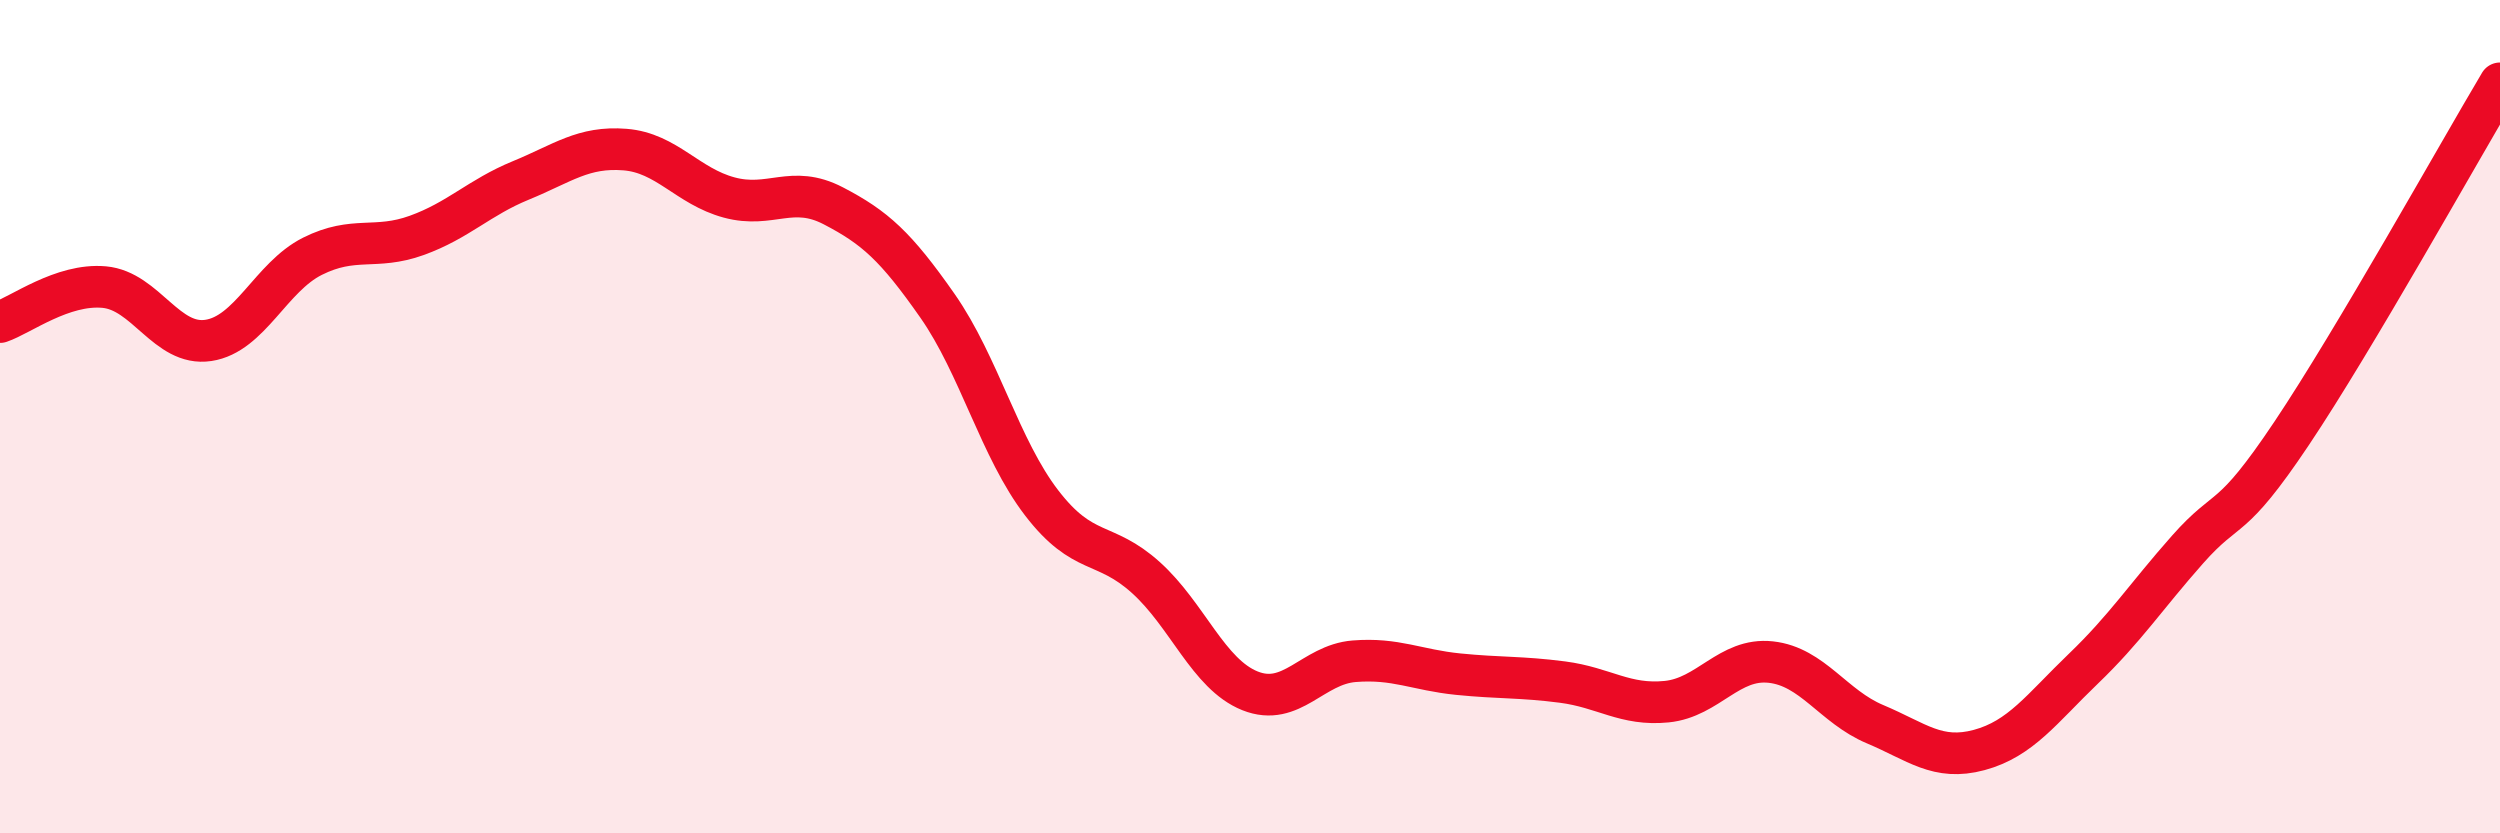 
    <svg width="60" height="20" viewBox="0 0 60 20" xmlns="http://www.w3.org/2000/svg">
      <path
        d="M 0,7.73 C 0.5,7.56 1.5,6.8 2.5,6.89 C 3.5,6.98 4,8.32 5,8.17 C 6,8.02 6.5,6.65 7.5,6.15 C 8.5,5.65 9,6.01 10,5.65 C 11,5.29 11.5,4.74 12.5,4.33 C 13.5,3.92 14,3.51 15,3.59 C 16,3.67 16.5,4.47 17.5,4.74 C 18.5,5.01 19,4.42 20,4.94 C 21,5.46 21.5,5.91 22.5,7.34 C 23.5,8.77 24,10.77 25,12.07 C 26,13.37 26.5,12.96 27.5,13.86 C 28.5,14.76 29,16.18 30,16.58 C 31,16.98 31.5,15.95 32.5,15.87 C 33.5,15.79 34,16.08 35,16.18 C 36,16.28 36.5,16.24 37.5,16.37 C 38.5,16.5 39,16.94 40,16.84 C 41,16.74 41.5,15.78 42.5,15.89 C 43.5,16 44,16.96 45,17.38 C 46,17.8 46.5,18.27 47.5,18 C 48.5,17.73 49,17.01 50,16.05 C 51,15.09 51.5,14.32 52.5,13.19 C 53.5,12.06 53.5,12.64 55,10.4 C 56.5,8.16 59,3.68 60,2L60 20L0 20Z"
        fill="#EB0A25"
        opacity="0.1"
        stroke-linecap="round"
        stroke-linejoin="round"
      />
      <path
        d="M 0,7.73 C 0.5,7.56 1.5,6.8 2.5,6.89 C 3.5,6.98 4,8.32 5,8.17 C 6,8.02 6.5,6.65 7.5,6.15 C 8.5,5.65 9,6.01 10,5.65 C 11,5.29 11.5,4.74 12.5,4.33 C 13.5,3.92 14,3.51 15,3.59 C 16,3.67 16.5,4.47 17.5,4.74 C 18.5,5.01 19,4.42 20,4.94 C 21,5.46 21.5,5.91 22.5,7.34 C 23.5,8.77 24,10.77 25,12.07 C 26,13.37 26.5,12.96 27.5,13.86 C 28.5,14.76 29,16.18 30,16.58 C 31,16.98 31.5,15.95 32.5,15.87 C 33.5,15.79 34,16.08 35,16.18 C 36,16.28 36.5,16.24 37.5,16.37 C 38.5,16.5 39,16.94 40,16.84 C 41,16.74 41.5,15.78 42.5,15.89 C 43.5,16 44,16.96 45,17.38 C 46,17.8 46.5,18.27 47.5,18 C 48.5,17.73 49,17.01 50,16.05 C 51,15.09 51.5,14.32 52.5,13.19 C 53.5,12.06 53.5,12.64 55,10.4 C 56.5,8.16 59,3.68 60,2"
        stroke="#EB0A25"
        stroke-width="1"
        fill="none"
        stroke-linecap="round"
        stroke-linejoin="round"
      />
    </svg>
  